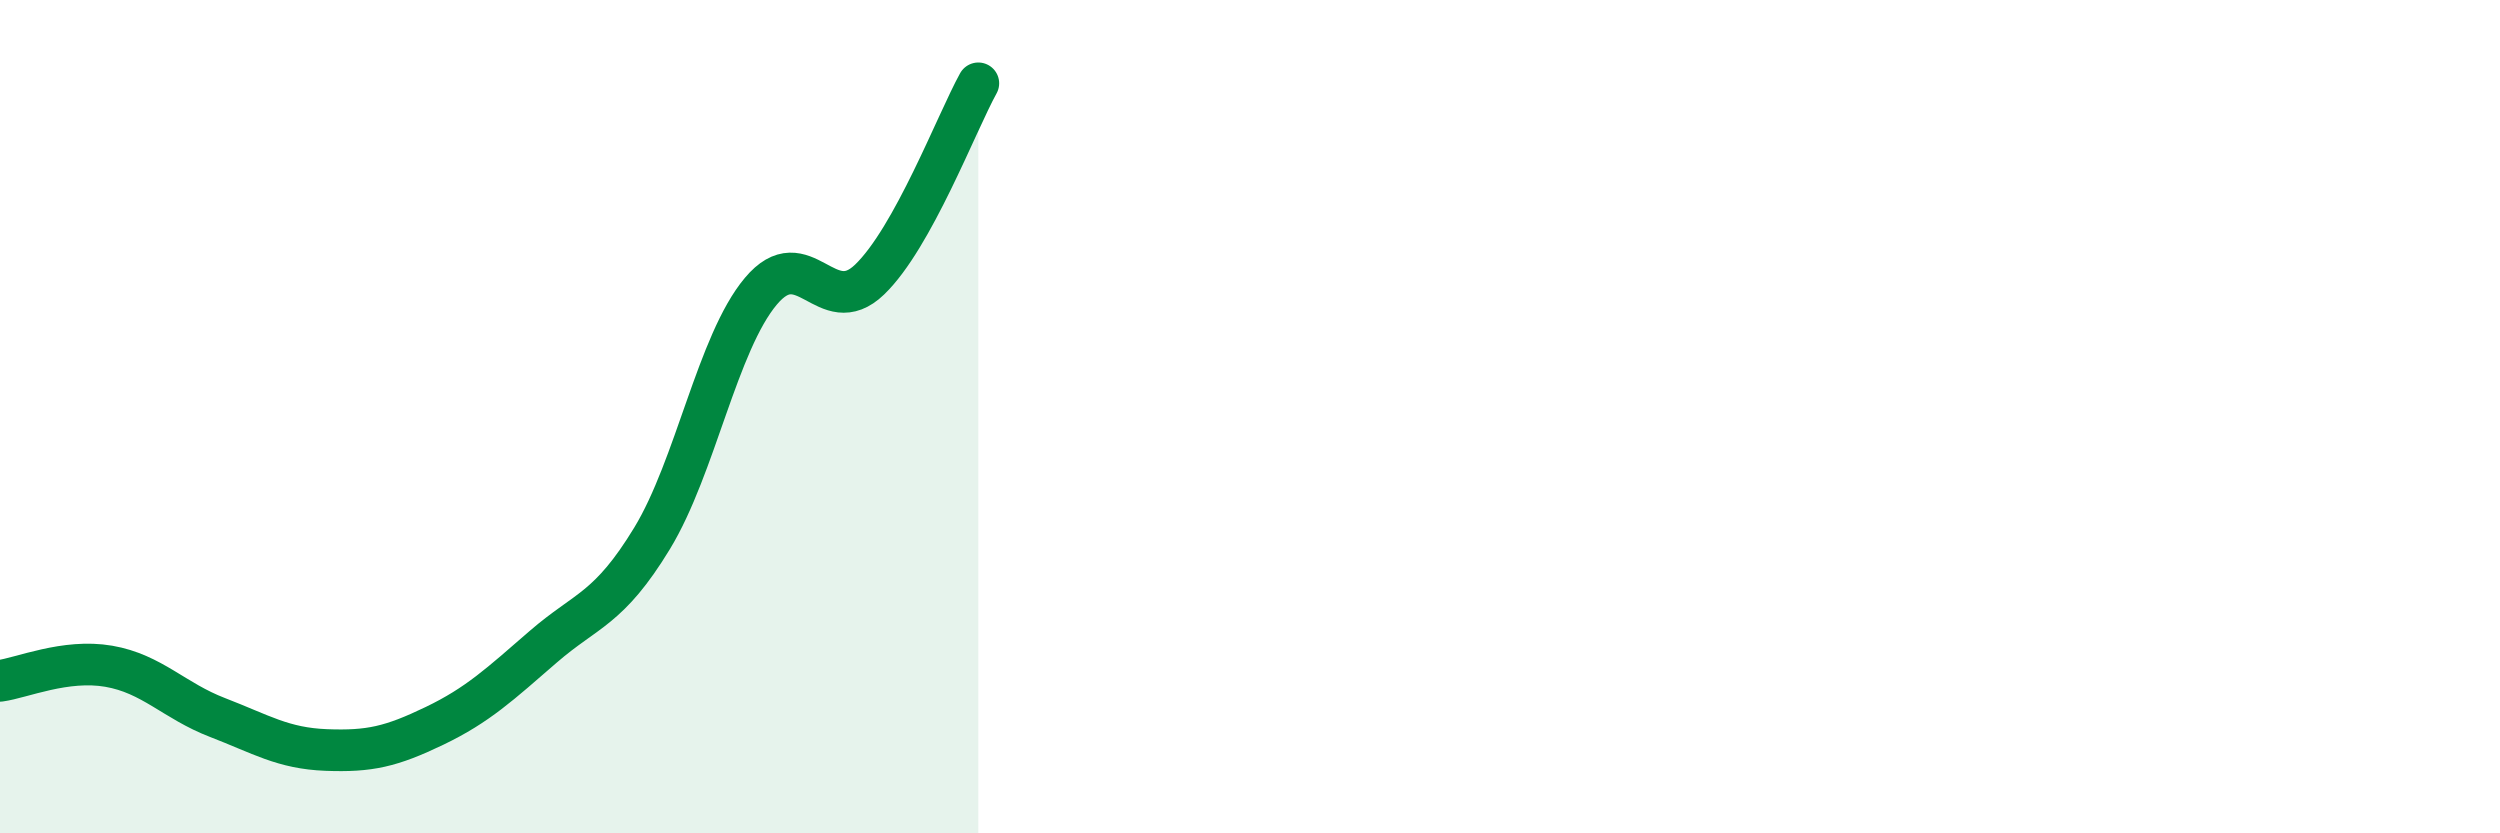 
    <svg width="60" height="20" viewBox="0 0 60 20" xmlns="http://www.w3.org/2000/svg">
      <path
        d="M 0,16.34 C 0.52,16.27 1.57,15.81 2.61,15.99 C 3.65,16.17 4.18,16.82 5.22,17.22 C 6.26,17.62 6.79,17.96 7.83,18 C 8.87,18.04 9.39,17.92 10.43,17.42 C 11.47,16.92 12,16.42 13.04,15.52 C 14.08,14.62 14.61,14.63 15.65,12.92 C 16.69,11.21 17.22,8.23 18.26,6.99 C 19.3,5.75 19.83,7.71 20.87,6.71 C 21.91,5.71 22.96,2.94 23.48,2L23.48 20L0 20Z"
        fill="#008740"
        opacity="0.1"
        stroke-linecap="round"
        stroke-linejoin="round"
      />
      <path
        d="M 0,16.34 C 0.52,16.27 1.57,15.81 2.61,15.99 C 3.65,16.17 4.18,16.82 5.22,17.22 C 6.26,17.62 6.79,17.96 7.83,18 C 8.87,18.04 9.39,17.92 10.43,17.42 C 11.47,16.92 12,16.42 13.04,15.52 C 14.08,14.62 14.61,14.63 15.65,12.92 C 16.69,11.21 17.22,8.23 18.26,6.99 C 19.3,5.75 19.83,7.71 20.87,6.71 C 21.91,5.71 22.96,2.94 23.48,2"
        stroke="#008740"
        stroke-width="1"
        fill="none"
        stroke-linecap="round"
        stroke-linejoin="round"
      />
    </svg>
  